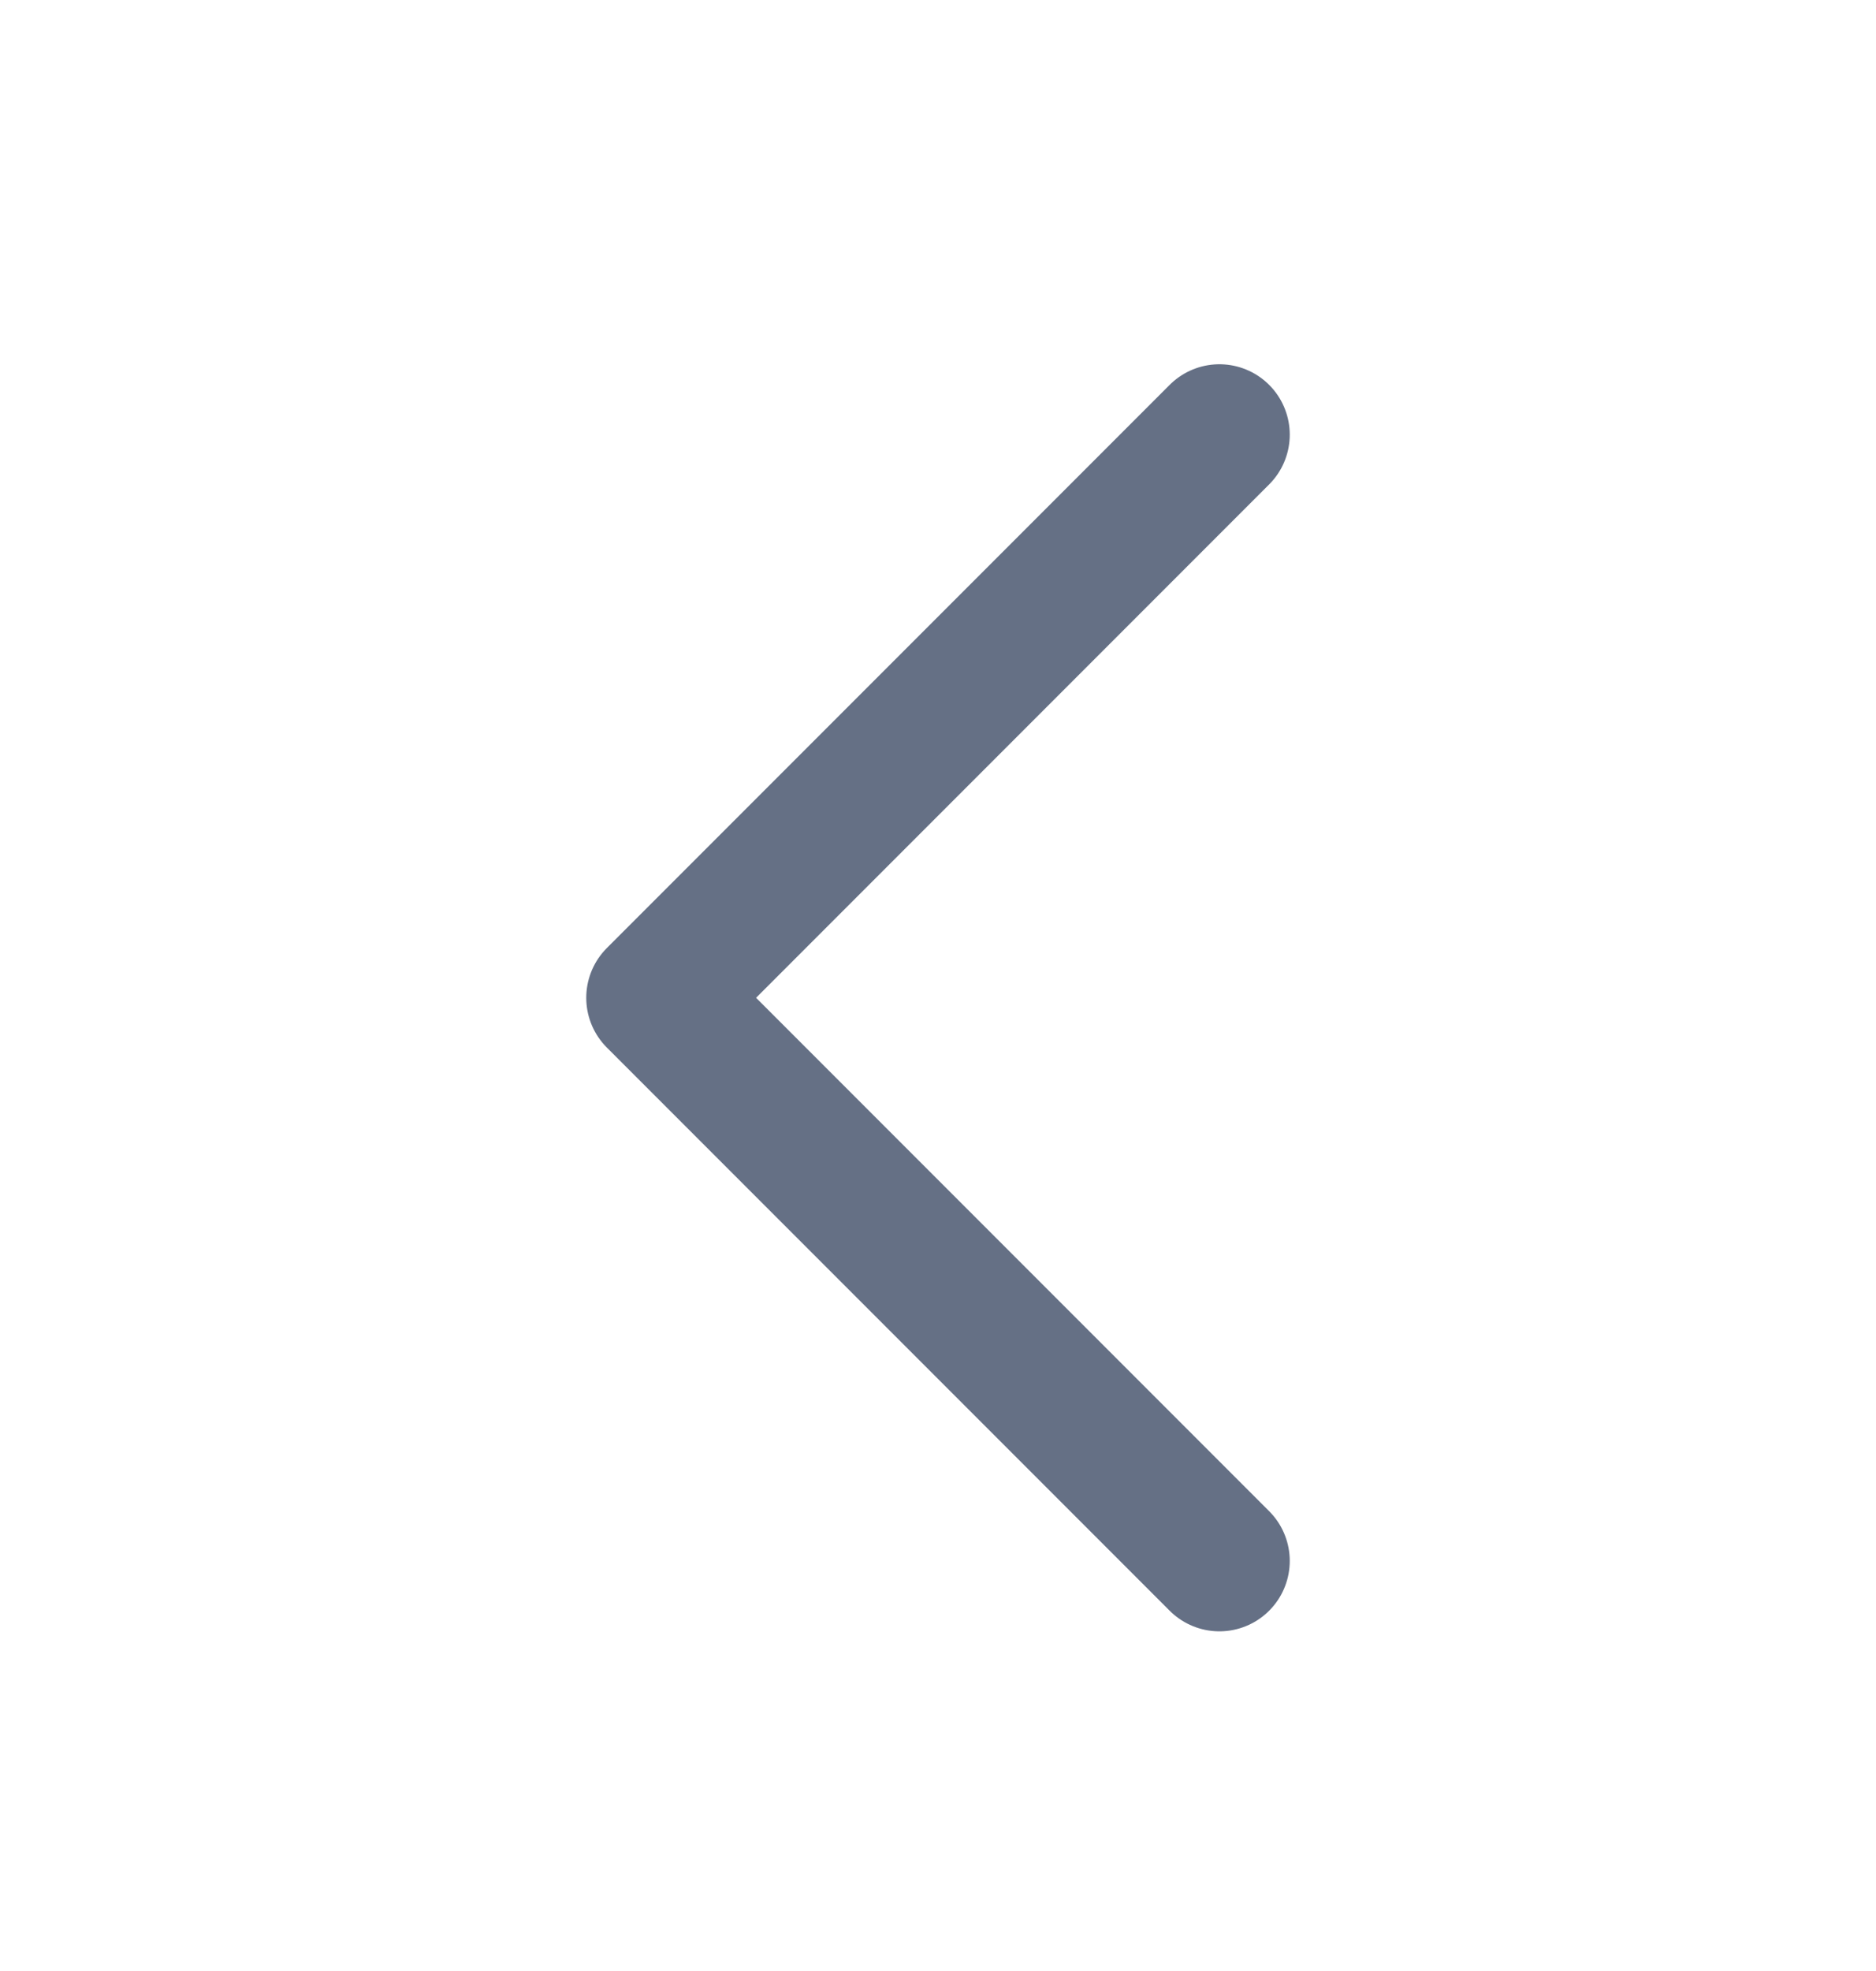 <svg width="20" height="21" viewBox="0 0 20 21" fill="none" xmlns="http://www.w3.org/2000/svg">
<g id="Type=Chevron Left">
<path id="stroke" d="M13 16.631L7 10.631L13 4.631" stroke="#657085" stroke-width="1.5" stroke-miterlimit="10" stroke-linecap="round" stroke-linejoin="round"/>
</g>
</svg>
